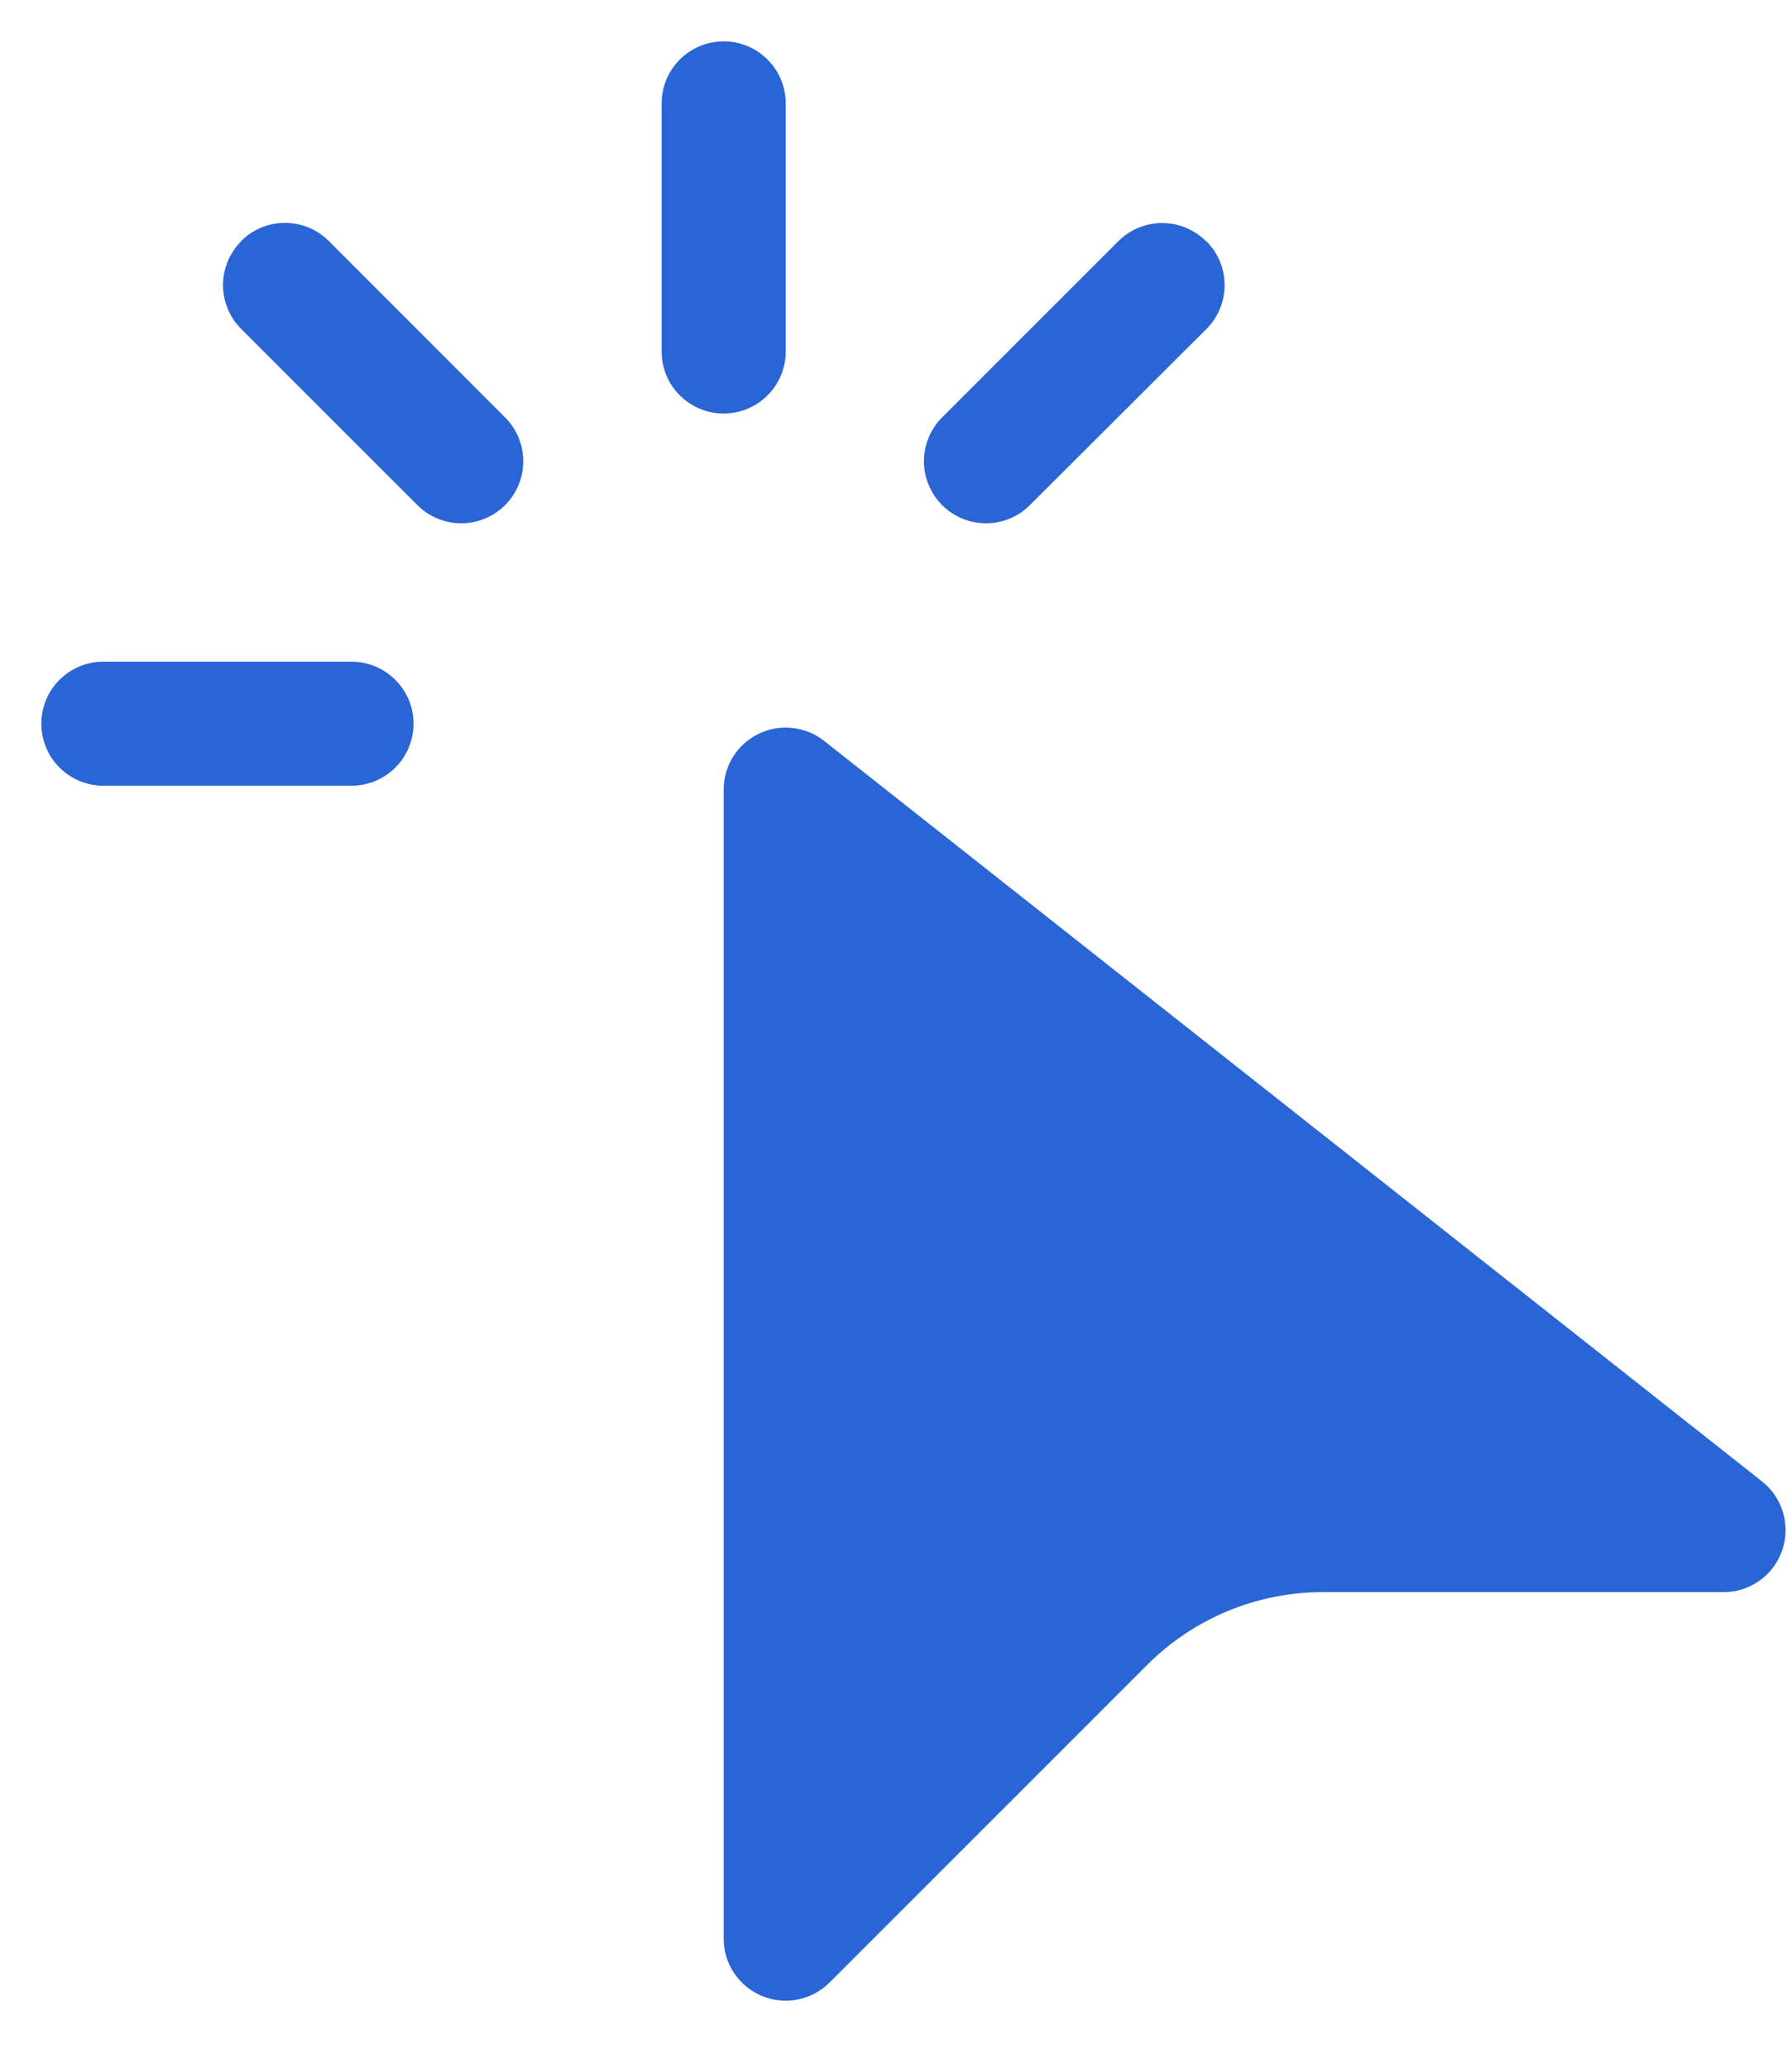 <svg width="26" height="30" viewBox="0 0 26 30" fill="none" xmlns="http://www.w3.org/2000/svg">
<path d="M10.5 0.6C10.738 0.6 10.967 0.695 11.136 0.864C11.305 1.032 11.4 1.261 11.4 1.5V5.1C11.4 5.339 11.305 5.568 11.136 5.736C10.967 5.905 10.738 6 10.5 6C10.261 6 10.032 5.905 9.863 5.736C9.694 5.568 9.6 5.339 9.6 5.1V1.5C9.6 1.261 9.694 1.032 9.863 0.864C10.032 0.695 10.261 0.6 10.5 0.6ZM3.498 3.498C3.581 3.414 3.681 3.348 3.79 3.302C3.899 3.257 4.016 3.234 4.135 3.234C4.253 3.234 4.37 3.257 4.48 3.302C4.589 3.348 4.688 3.414 4.772 3.498L7.317 6.045C7.403 6.128 7.472 6.227 7.519 6.337C7.566 6.447 7.591 6.565 7.592 6.685C7.593 6.804 7.57 6.923 7.525 7.033C7.48 7.144 7.413 7.244 7.328 7.329C7.244 7.413 7.143 7.48 7.033 7.525C6.922 7.571 6.804 7.593 6.684 7.592C6.565 7.591 6.447 7.567 6.337 7.519C6.227 7.472 6.128 7.404 6.045 7.318L3.499 4.772C3.331 4.604 3.236 4.375 3.236 4.136C3.236 3.898 3.331 3.669 3.499 3.5M17.503 3.5C17.587 3.583 17.654 3.683 17.699 3.792C17.744 3.901 17.768 4.019 17.768 4.137C17.768 4.255 17.744 4.373 17.699 4.482C17.654 4.591 17.587 4.691 17.503 4.774L14.953 7.318C14.87 7.404 14.771 7.472 14.661 7.519C14.551 7.567 14.433 7.591 14.313 7.592C14.194 7.593 14.075 7.571 13.965 7.525C13.854 7.48 13.754 7.413 13.669 7.329C13.585 7.244 13.518 7.144 13.473 7.033C13.427 6.923 13.404 6.804 13.405 6.685C13.406 6.565 13.431 6.447 13.479 6.337C13.526 6.227 13.594 6.128 13.68 6.045L16.225 3.5C16.394 3.331 16.623 3.236 16.862 3.236C17.1 3.236 17.329 3.331 17.498 3.5M0.6 10.5C0.6 10.261 0.694 10.033 0.863 9.864C1.032 9.695 1.261 9.6 1.5 9.6H5.1C5.338 9.6 5.567 9.695 5.736 9.864C5.905 10.033 6 10.261 6 10.5C6 10.739 5.905 10.968 5.736 11.136C5.567 11.305 5.338 11.4 5.1 11.4H1.5C1.261 11.4 1.032 11.305 0.863 11.136C0.694 10.968 0.6 10.739 0.6 10.5ZM10.5 11.458V28.126C10.499 28.304 10.552 28.478 10.651 28.627C10.75 28.775 10.89 28.89 11.055 28.959C11.22 29.027 11.401 29.045 11.576 29.01C11.75 28.975 11.911 28.889 12.037 28.763L16.645 24.155C17.32 23.48 18.235 23.1 19.19 23.1H25.008C25.194 23.1 25.377 23.042 25.529 22.933C25.681 22.825 25.796 22.672 25.857 22.495C25.918 22.319 25.923 22.128 25.871 21.948C25.819 21.769 25.712 21.61 25.566 21.494L11.958 10.75C11.825 10.645 11.665 10.58 11.497 10.562C11.329 10.543 11.159 10.573 11.007 10.647C10.854 10.721 10.726 10.836 10.636 10.979C10.547 11.123 10.499 11.289 10.5 11.458Z" fill="#2965D5"/>
</svg>
